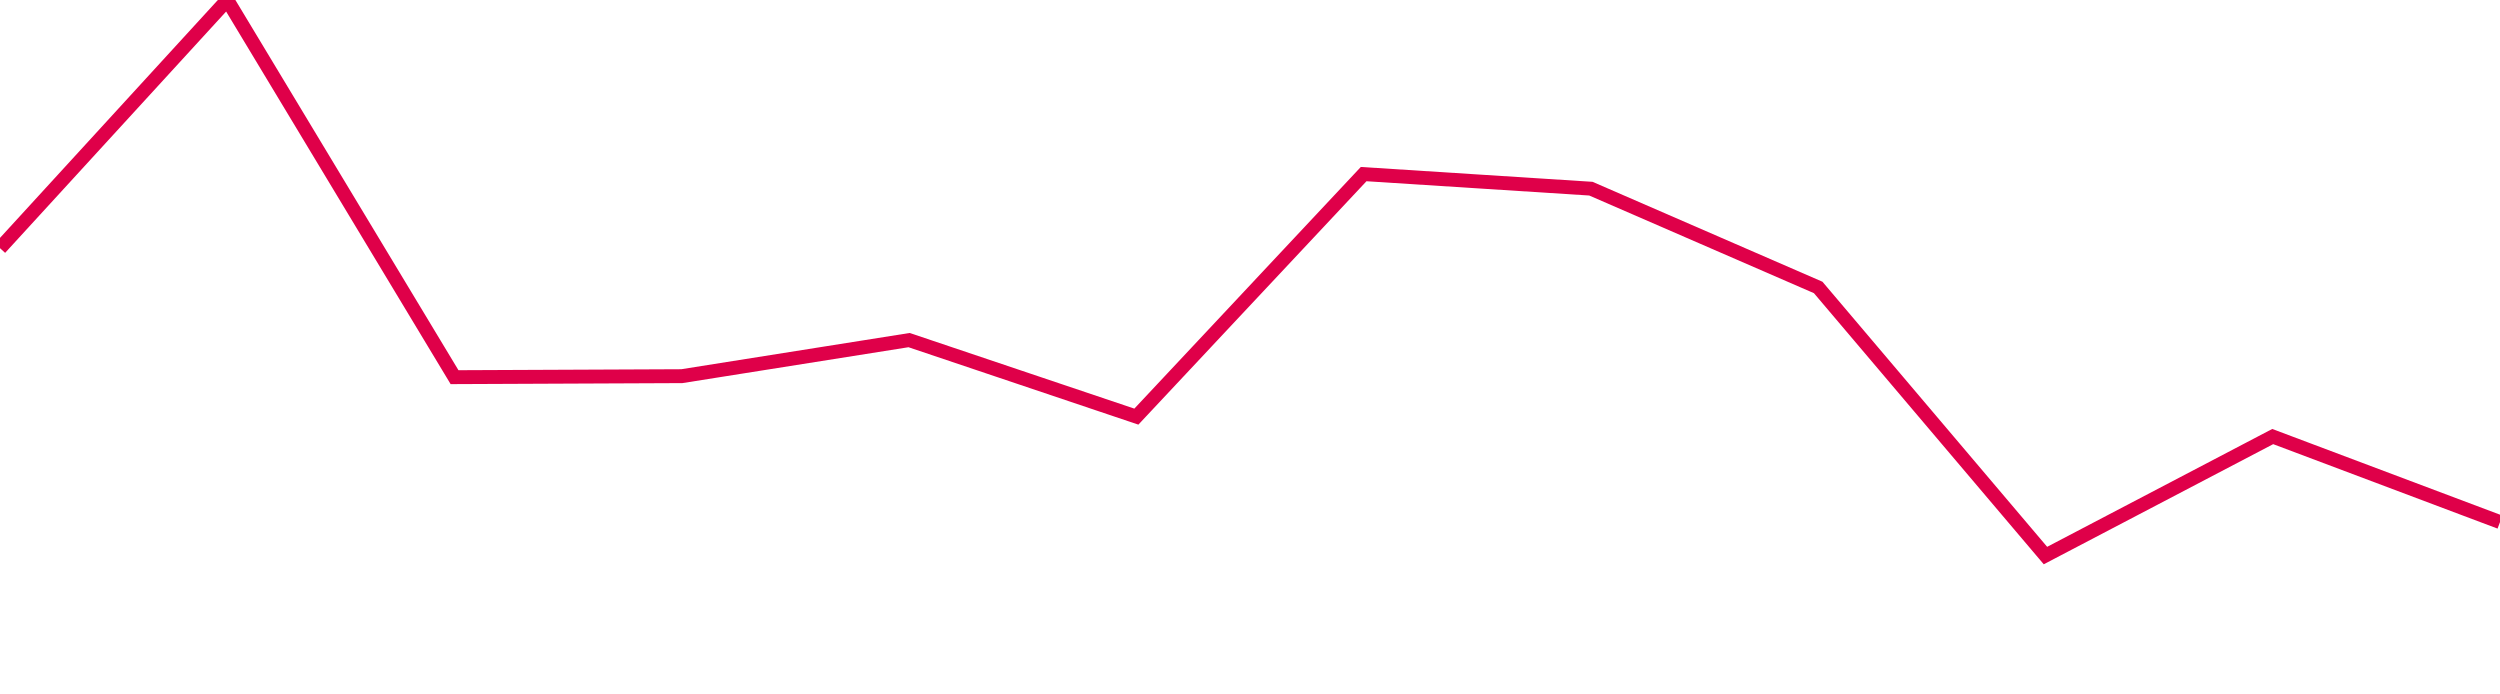 <svg width="180" height="50" xmlns="http://www.w3.org/2000/svg"><path d="M 0,17.868 L 16.364,0 L 32.727,27.156 L 49.091,27.084 L 65.455,24.487 L 81.818,29.997 L 98.182,12.535 L 114.545,13.584 L 130.909,20.696 L 147.273,40 L 163.636,31.432 L 180,37.591" stroke="#df0049" stroke-width="1" fill="none"/></svg>